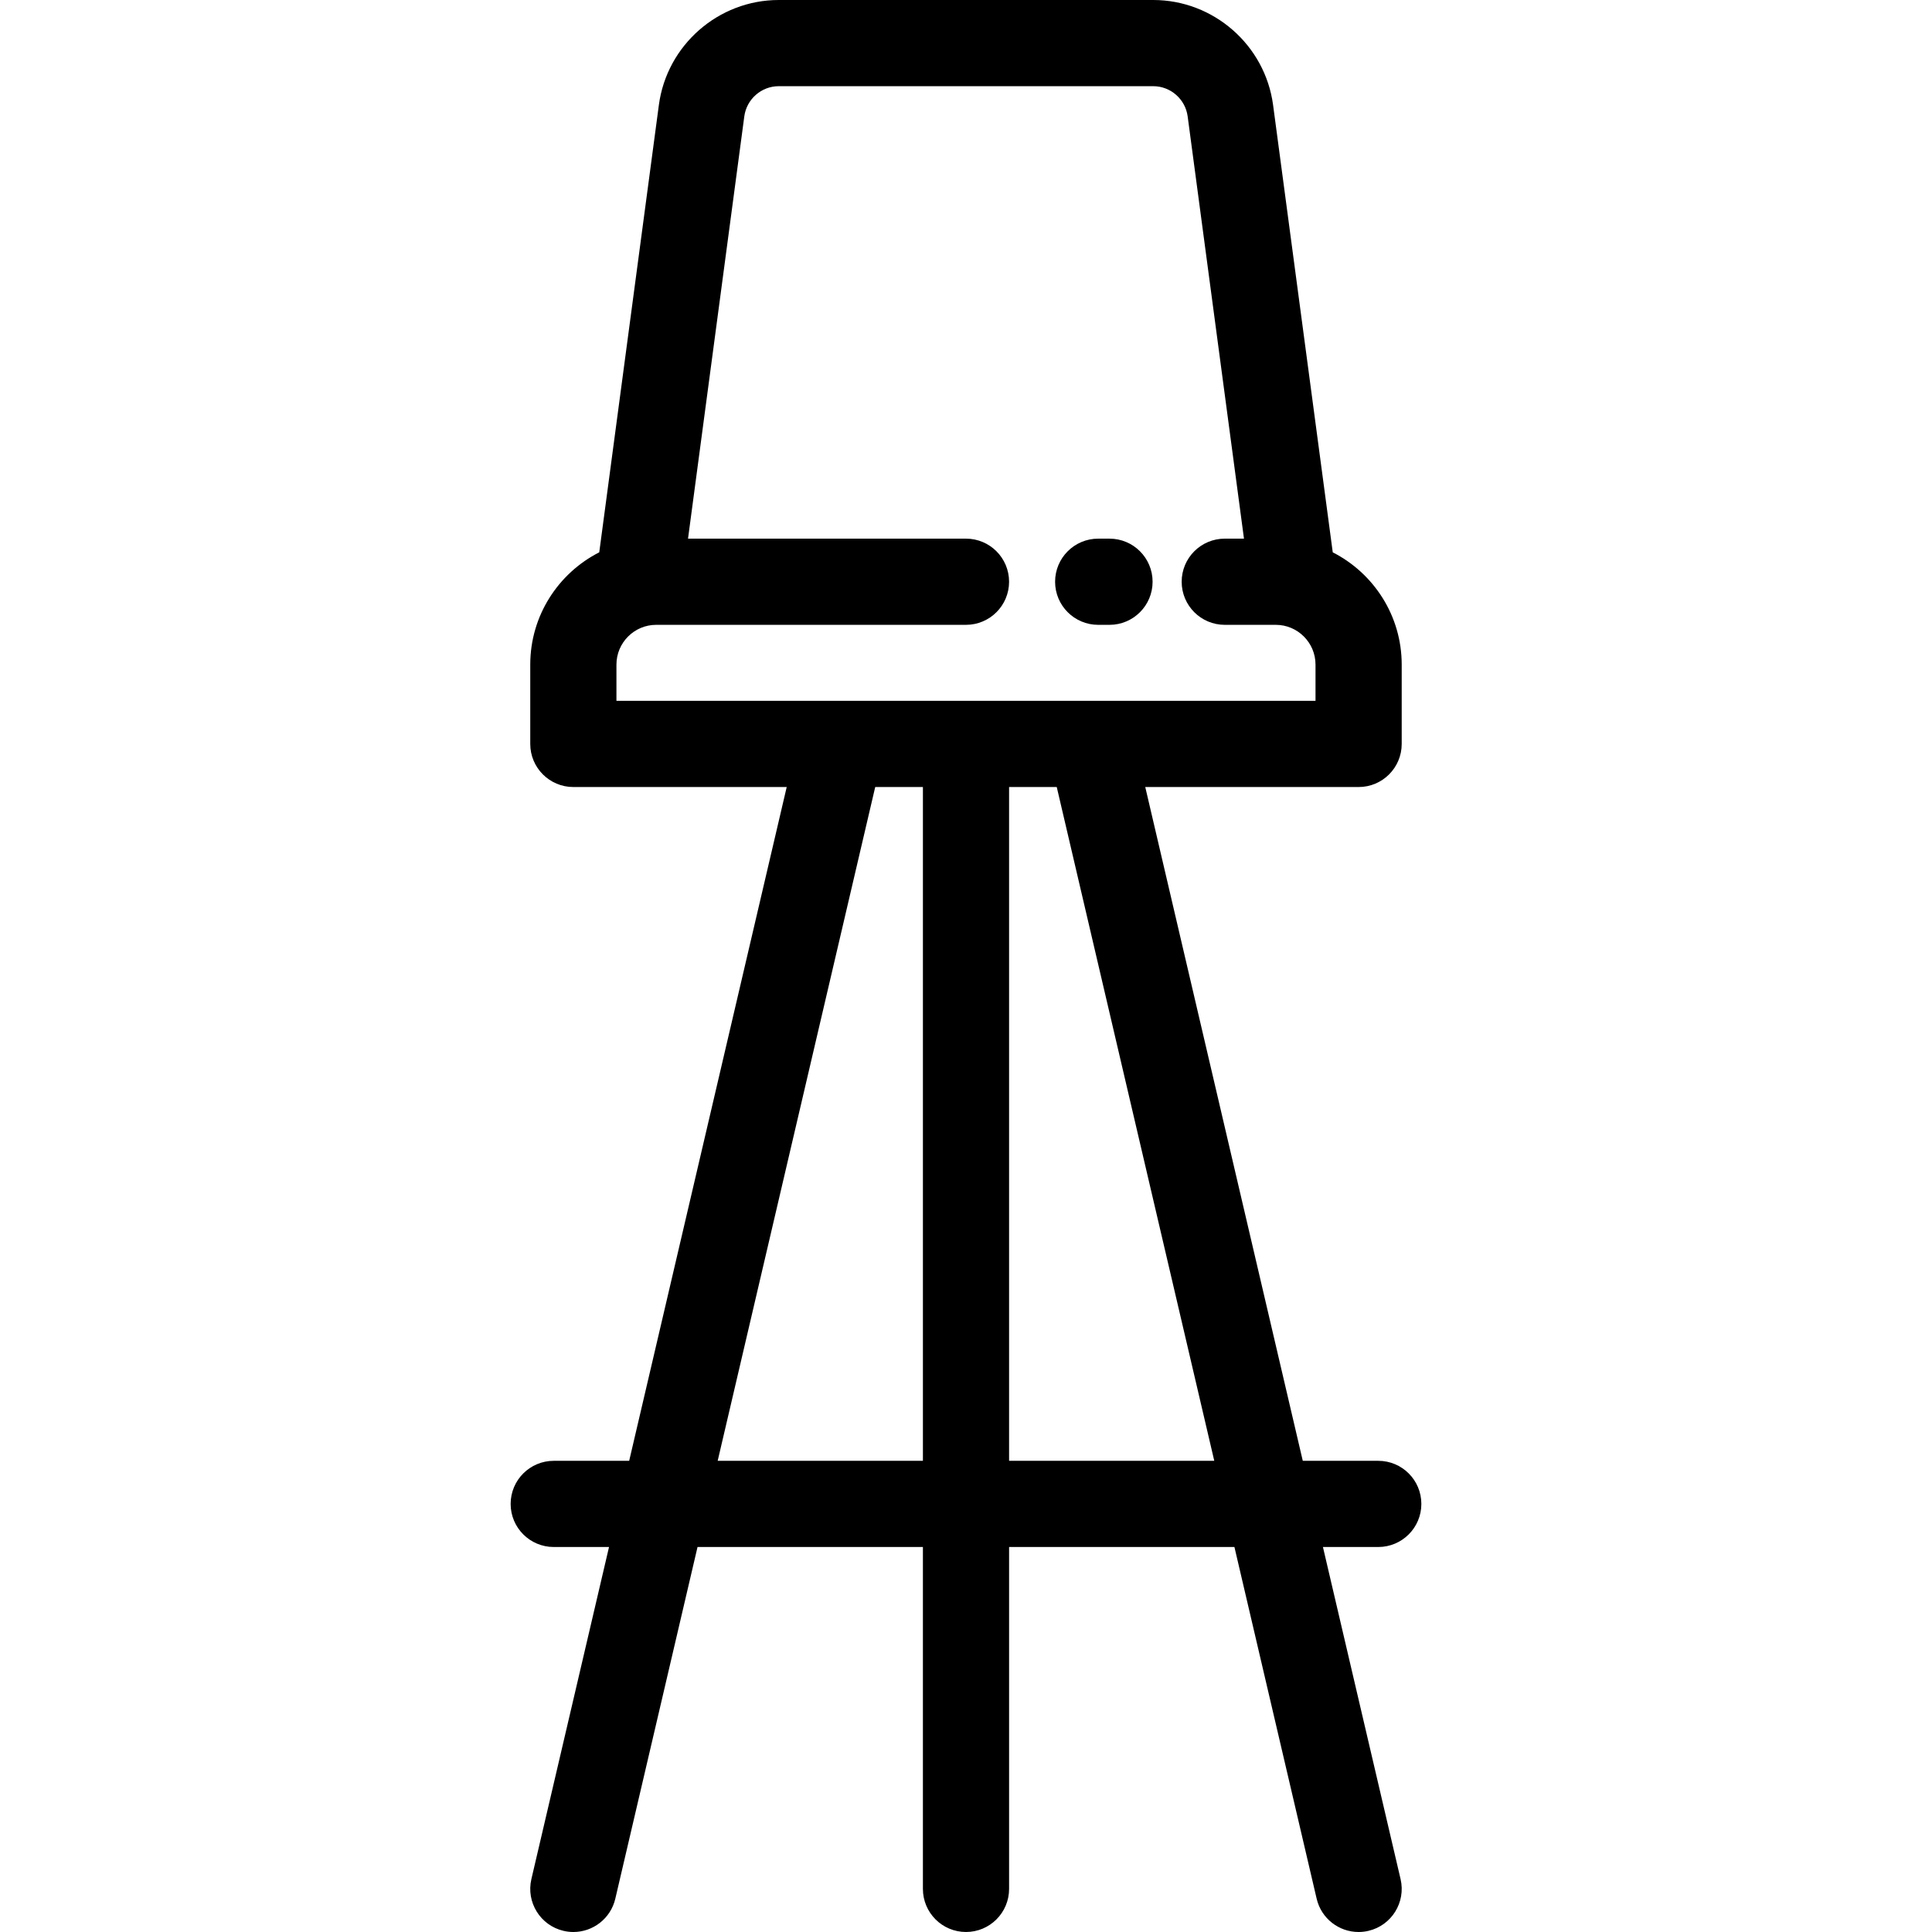 <?xml version="1.0" encoding="iso-8859-1"?>
<!-- Uploaded to: SVG Repo, www.svgrepo.com, Generator: SVG Repo Mixer Tools -->
<svg fill="#000000" height="800px" width="800px" version="1.1" id="Layer_1" xmlns="http://www.w3.org/2000/svg" xmlns:xlink="http://www.w3.org/1999/xlink" 
	 viewBox="0 0 512.001 512.001" xml:space="preserve">
<g>
	<g>
		<path d="M294.029,142.748h-2.998c-6.307,0-11.42,5.113-11.42,11.42s5.113,11.42,11.42,11.42h2.998
			c6.307,0,11.42-5.113,11.42-11.42S300.336,142.748,294.029,142.748z"/>
	</g>
</g>
<g>
	<g>
		<path d="M376.674,398.553c0-6.307-5.113-11.42-11.42-11.42h-20.003l-41.746-178.561h56.542c6.307,0,11.42-5.113,11.42-11.42
			v-21.024c0-12.973-7.441-24.233-18.274-29.754L337.38,27.813C335.261,11.957,321.608,0,305.62,0h-99.25
			c-15.988,0-29.643,11.958-31.762,27.816l-15.801,118.554c-10.839,5.521-18.284,16.781-18.284,29.757v21.024
			c0,6.307,5.113,11.42,11.42,11.42h56.543l-41.748,178.562h-19.992c-6.307,0-11.42,5.113-11.42,11.42
			c0,6.307,5.113,11.42,11.42,11.42h14.652l-20.575,88.005c-1.435,6.142,2.379,12.284,8.519,13.72
			c0.875,0.204,1.748,0.303,2.611,0.303c5.185,0,9.878-3.556,11.11-8.823l21.79-93.204h59.727v90.605
			c0,6.307,5.113,11.42,11.42,11.42s11.42-5.113,11.42-11.42v-90.605h59.716l21.791,93.205c1.231,5.267,5.925,8.823,11.11,8.823
			c0.861,0,1.736-0.098,2.611-0.303c6.142-1.435,9.956-7.578,8.519-13.72l-20.576-88.006h14.663
			C371.561,409.973,376.674,404.86,376.674,398.553z M244.581,387.133h-54.387l41.748-178.561h12.639V387.133z M256.001,185.732
			h-33.118h-59.52v-9.604c0-5.812,4.729-10.541,10.541-10.541h82.092c6.307,0,11.42-5.113,11.42-11.42s-5.113-11.42-11.42-11.42
			h-73.663l14.915-111.91c0.609-4.56,4.53-7.998,9.122-7.998h99.25c4.591,0,8.513,3.439,9.122,7.995l14.926,111.913h-5.091
			c-6.307,0-11.42,5.113-11.42,11.42s5.113,11.42,11.42,11.42h13.521c5.806,0,10.529,4.729,10.529,10.541v9.604h-59.52H256.001z
			 M267.42,387.133V208.572h12.629l41.746,178.561H267.42z"/>
	</g>
</g>
</svg>